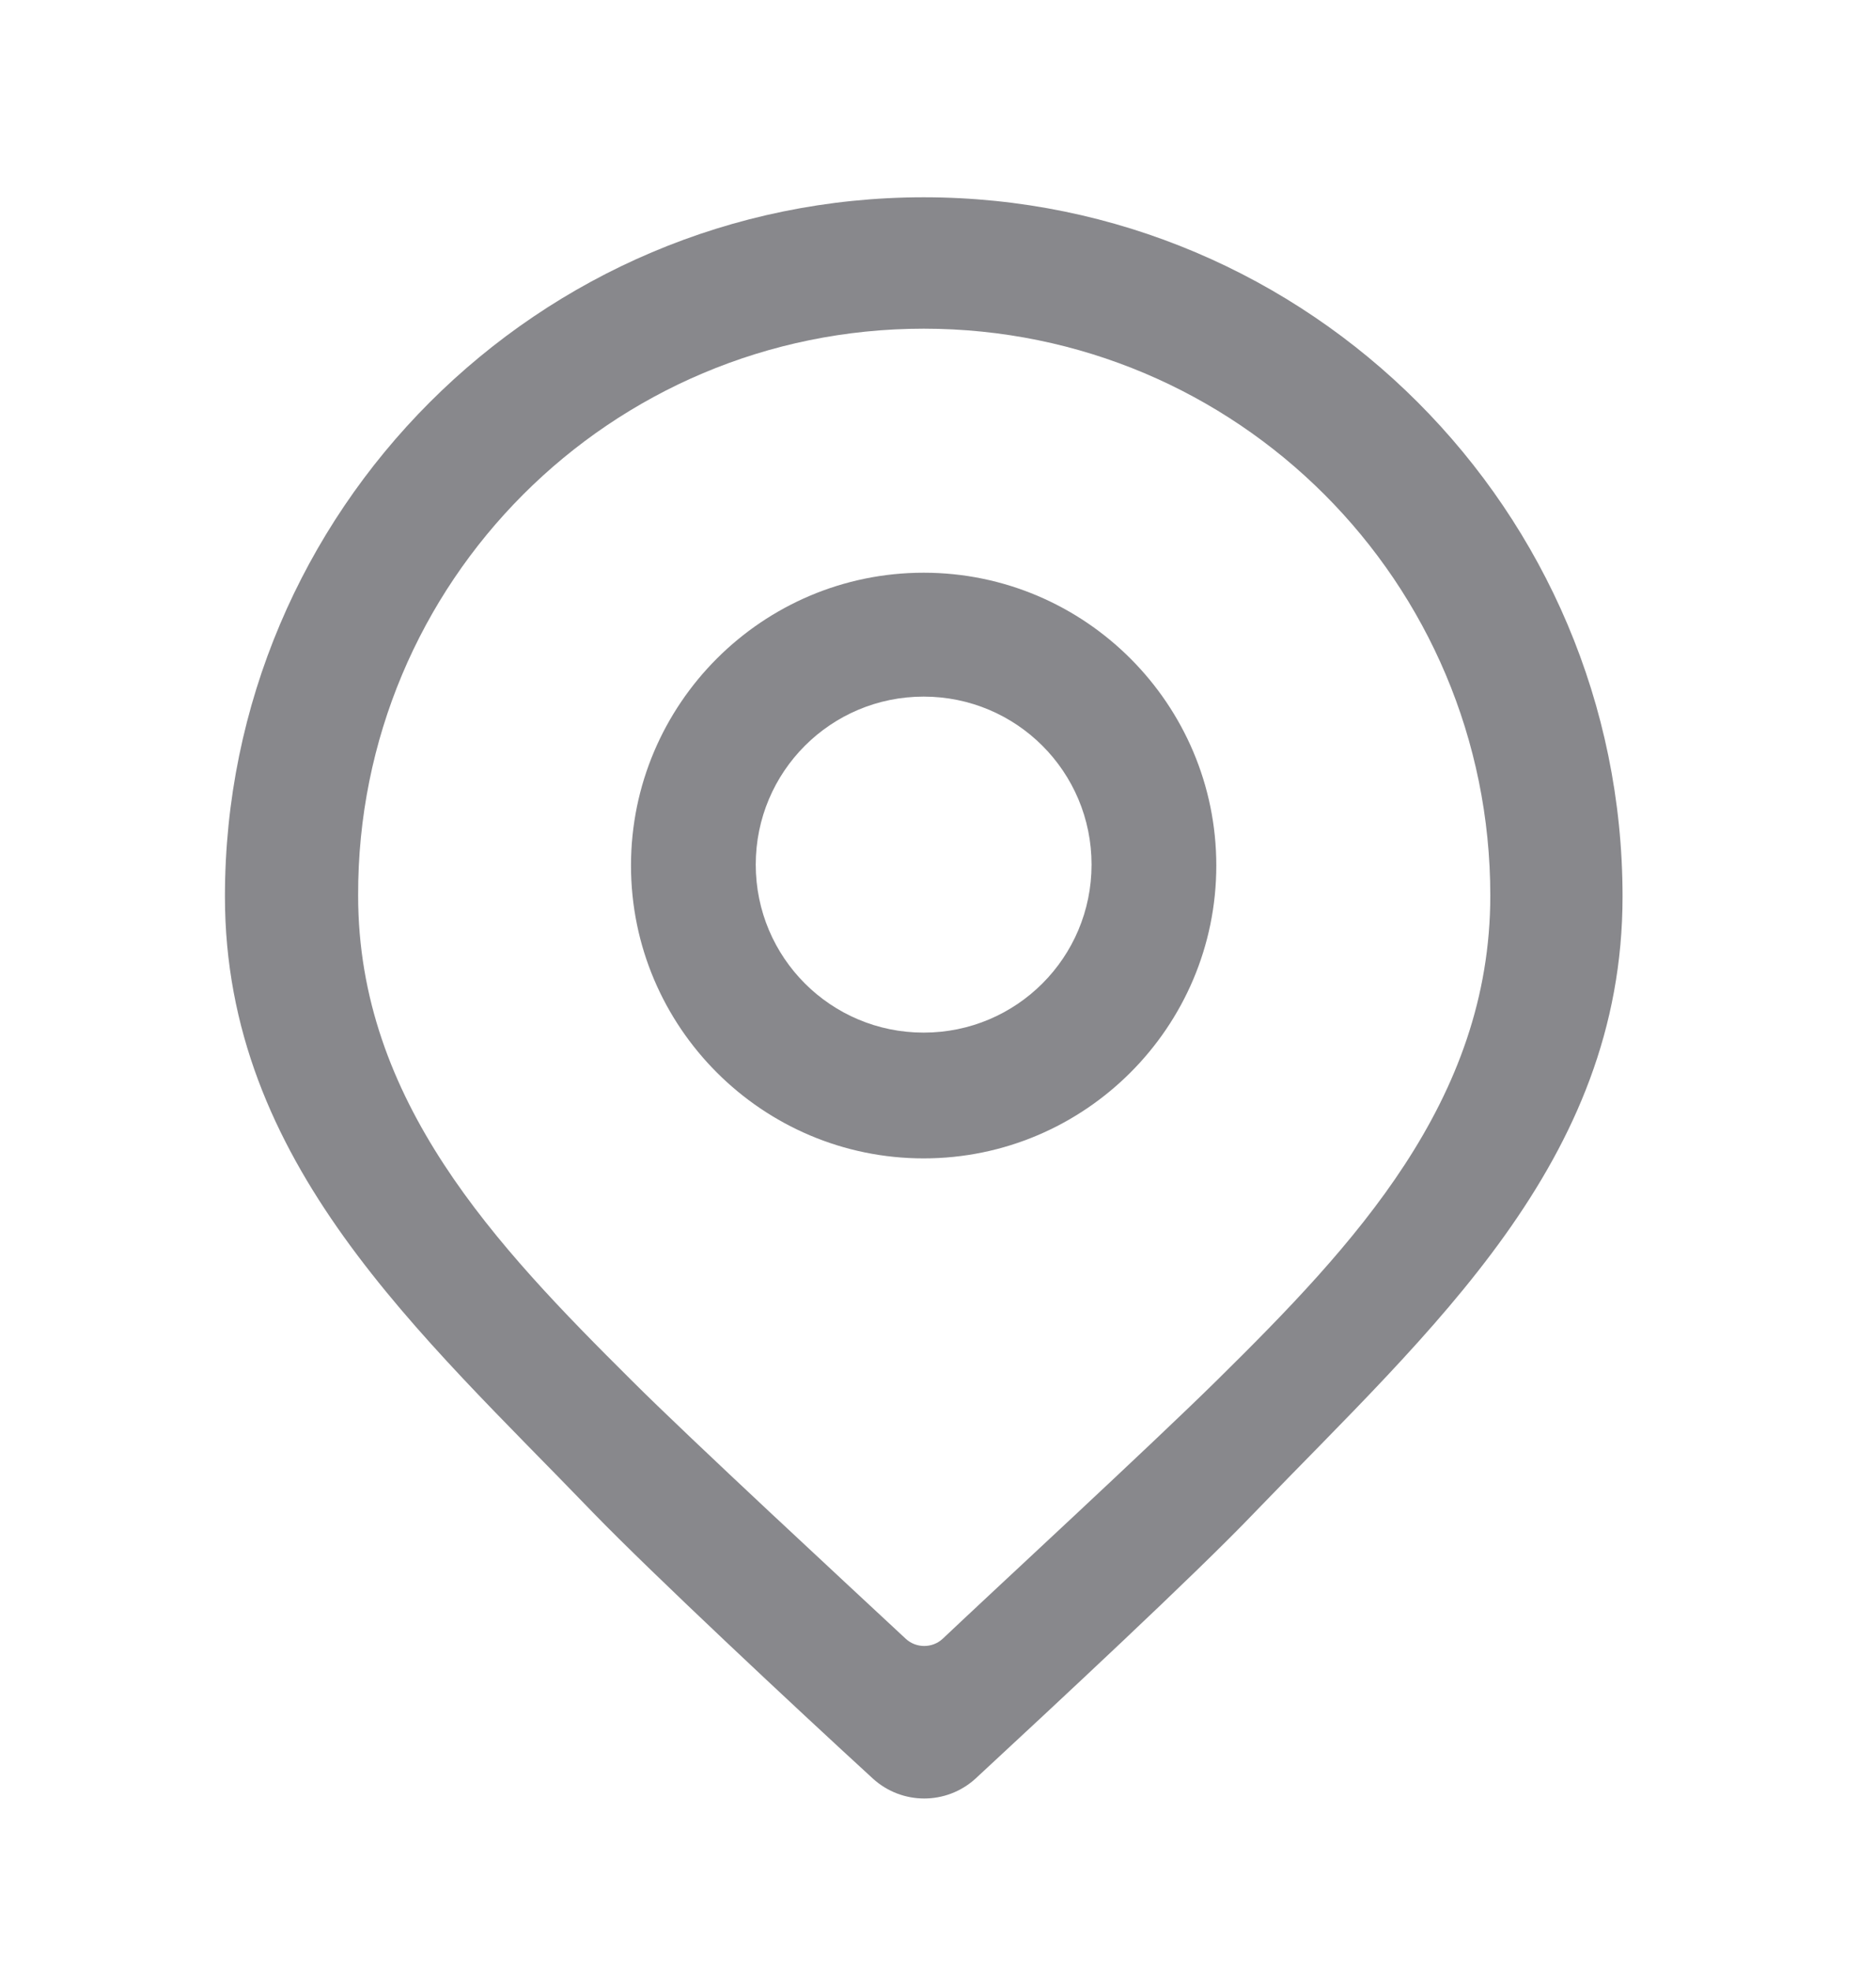 <svg width="20" height="21" viewBox="0 0 20 21" fill="none" xmlns="http://www.w3.org/2000/svg">
<path d="M9.848 2.102C5.738 2.102 2.398 5.442 2.398 9.552C2.398 12.392 4.478 14.202 6.318 16.112C6.948 16.762 8.478 18.192 9.308 18.952C9.618 19.232 10.088 19.232 10.398 18.952C11.218 18.192 12.748 16.772 13.378 16.112C15.258 14.162 17.298 12.382 17.298 9.552C17.298 5.442 13.958 2.102 9.848 2.102ZM12.978 14.702C12.268 15.402 10.608 16.932 10.048 17.462C9.938 17.562 9.768 17.562 9.658 17.462C9.078 16.922 7.348 15.322 6.738 14.712C5.288 13.272 3.818 11.732 3.818 9.542C3.808 6.202 6.508 3.502 9.848 3.502C13.188 3.502 15.888 6.202 15.888 9.542C15.888 11.732 14.428 13.272 12.978 14.702Z" fill="#88888C"/>
<path d="M9.847 6.102C8.127 6.102 6.727 7.502 6.727 9.222C6.727 10.942 8.127 12.342 9.847 12.342C11.567 12.342 12.967 10.942 12.967 9.222C12.967 7.502 11.567 6.102 9.847 6.102ZM9.847 11.002C8.857 11.002 8.057 10.202 8.057 9.212C8.057 8.222 8.857 7.422 9.847 7.422C10.837 7.422 11.637 8.222 11.637 9.212C11.637 10.202 10.837 11.002 9.847 11.002Z" fill="#88888C"/>
</svg>
